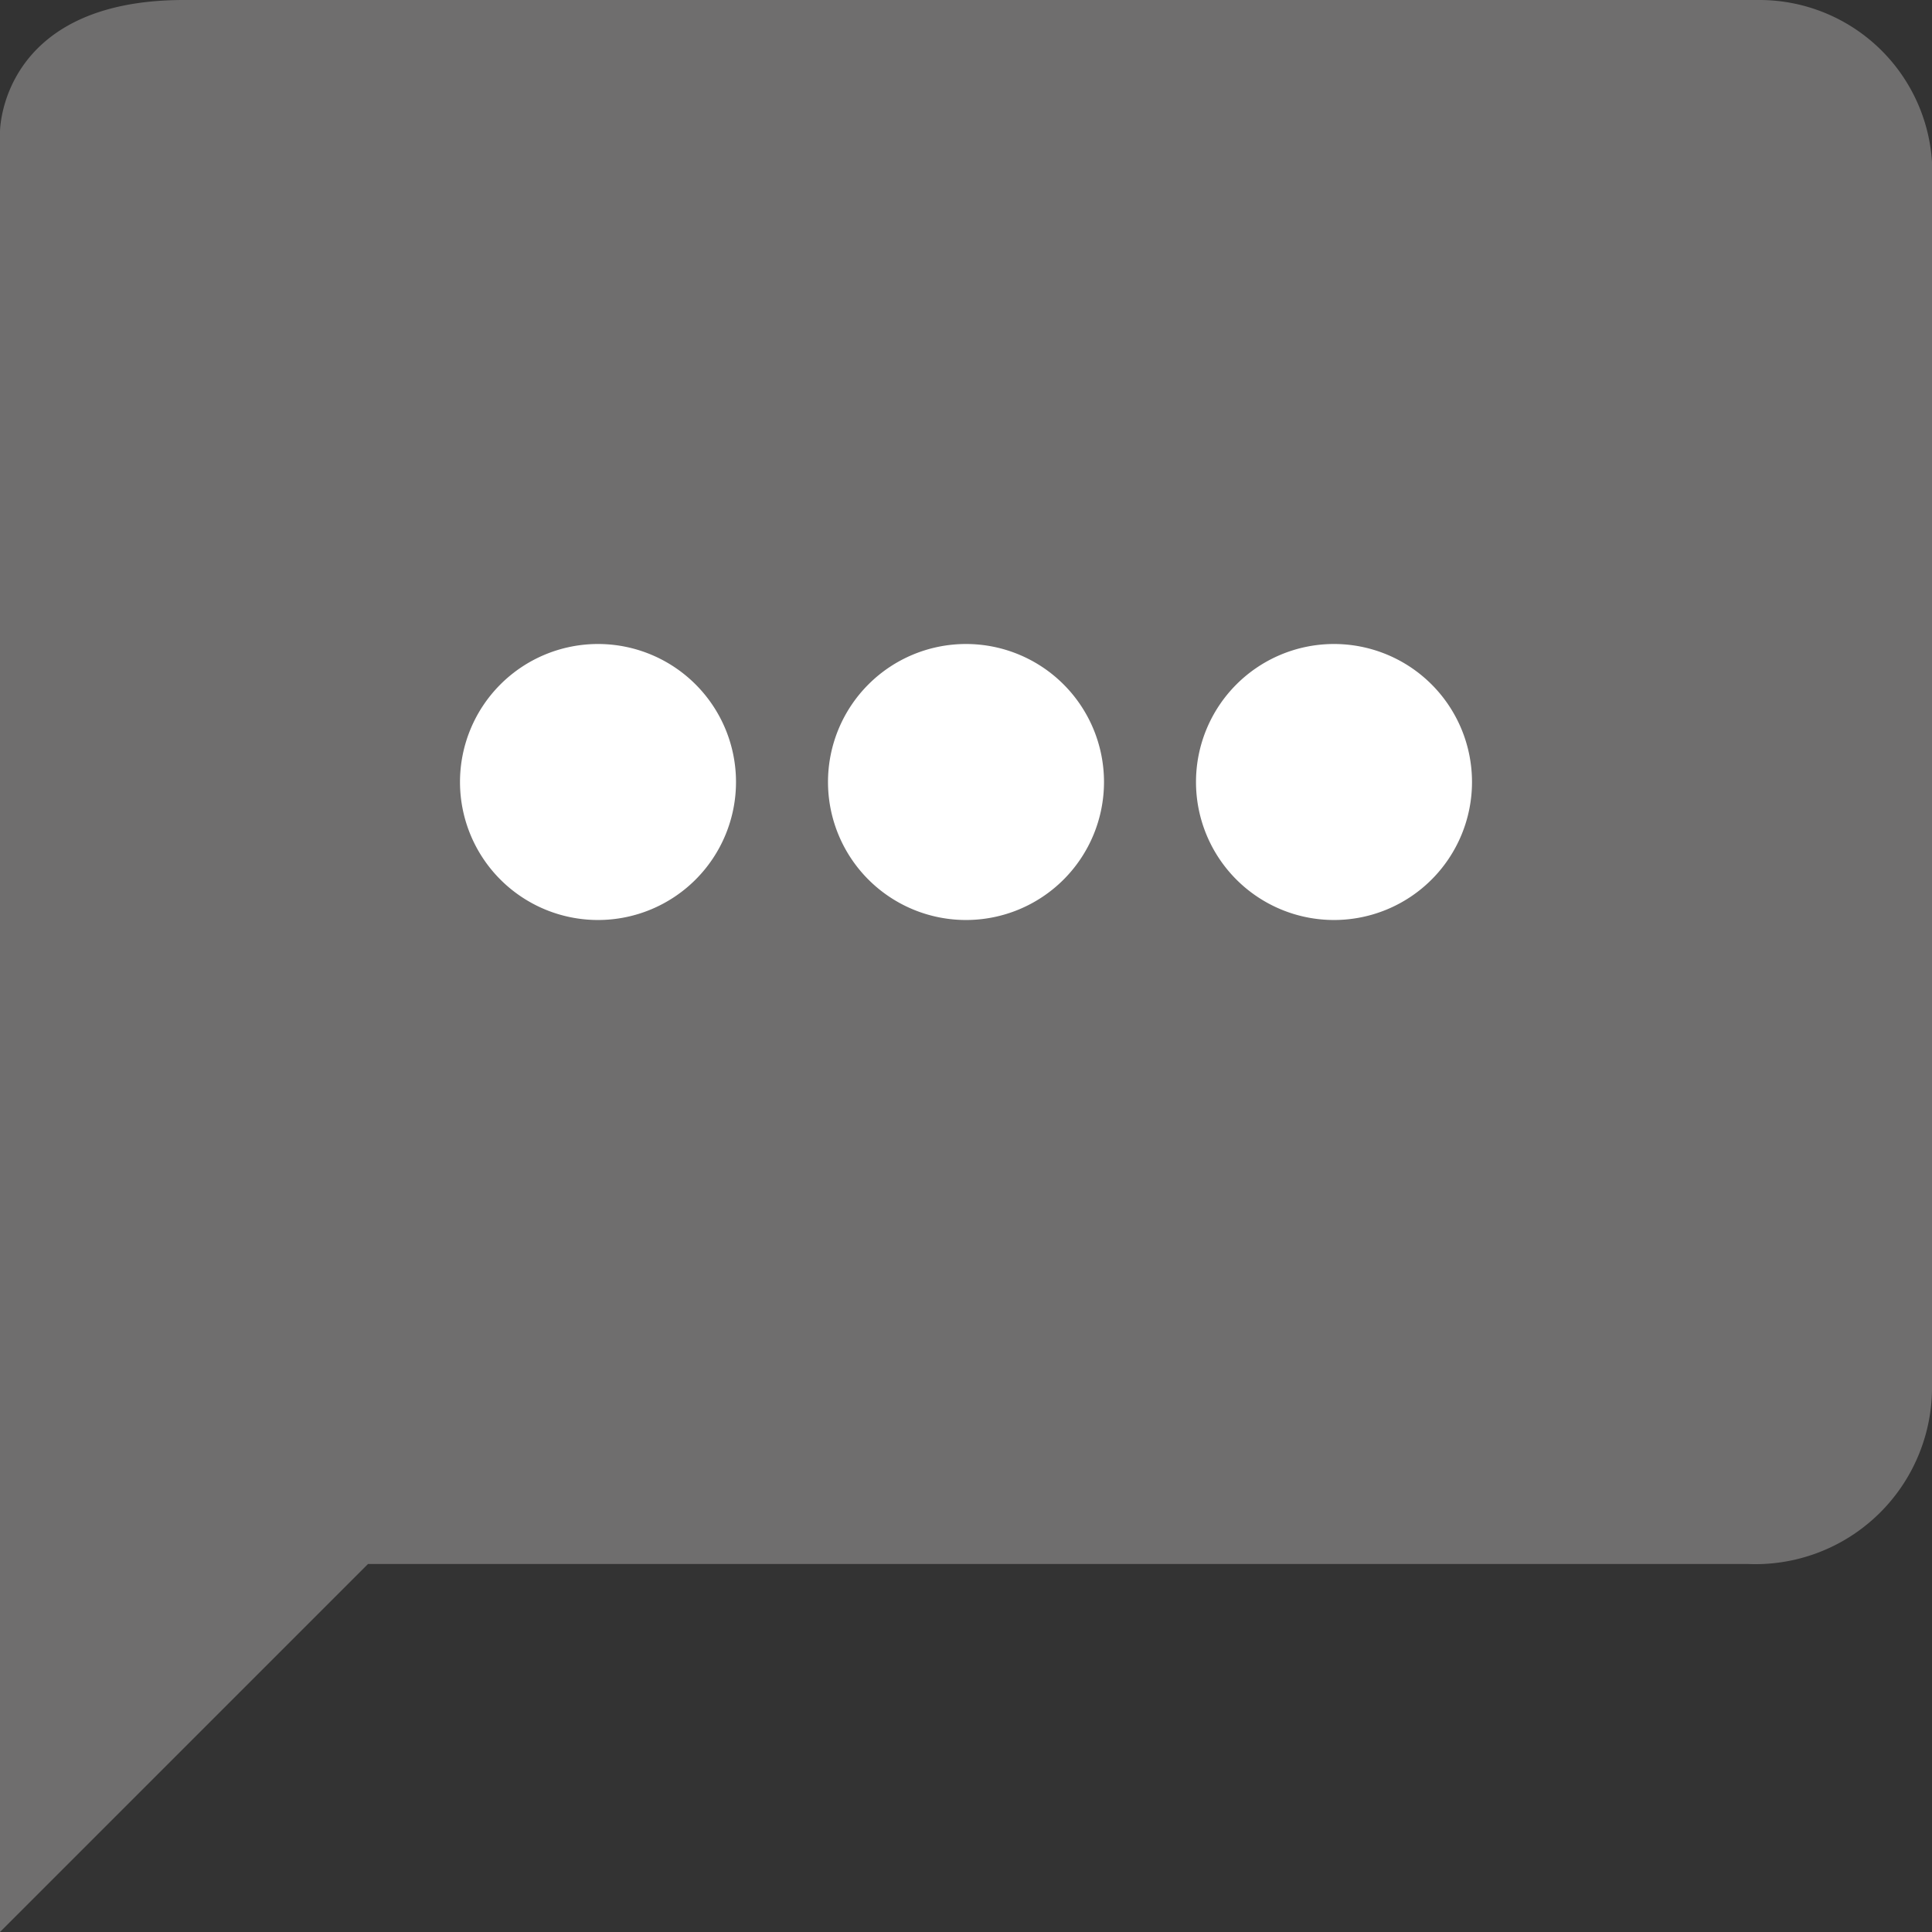 <svg id="图层_1" data-name="图层 1" xmlns="http://www.w3.org/2000/svg" viewBox="0 0 21 21"><rect x="0" y="0" width="21" height="21" fill="#333333" stroke="none"/><defs><style>.cls-1{fill:#6f6e6e;}.cls-2{fill:#fff;}</style></defs><title>liuyan</title><path class="cls-1" d="M41,47V27.43S41,26,43,26H60.12A1.88,1.88,0,0,1,62,28V41.06A1.92,1.92,0,0,1,60,43H45Z" transform="translate(-41 -26)"/><path class="cls-2" d="M49,34.5A1.5,1.5,0,1,1,47.5,33,1.5,1.5,0,0,1,49,34.5" transform="translate(-41 -26)"/><path class="cls-2" d="M53,34.5A1.5,1.5,0,1,1,51.5,33,1.5,1.5,0,0,1,53,34.5" transform="translate(-41 -26)"/><path class="cls-2" d="M57,34.5A1.5,1.5,0,1,1,55.5,33,1.5,1.5,0,0,1,57,34.5" transform="translate(-41 -26)"/></svg>